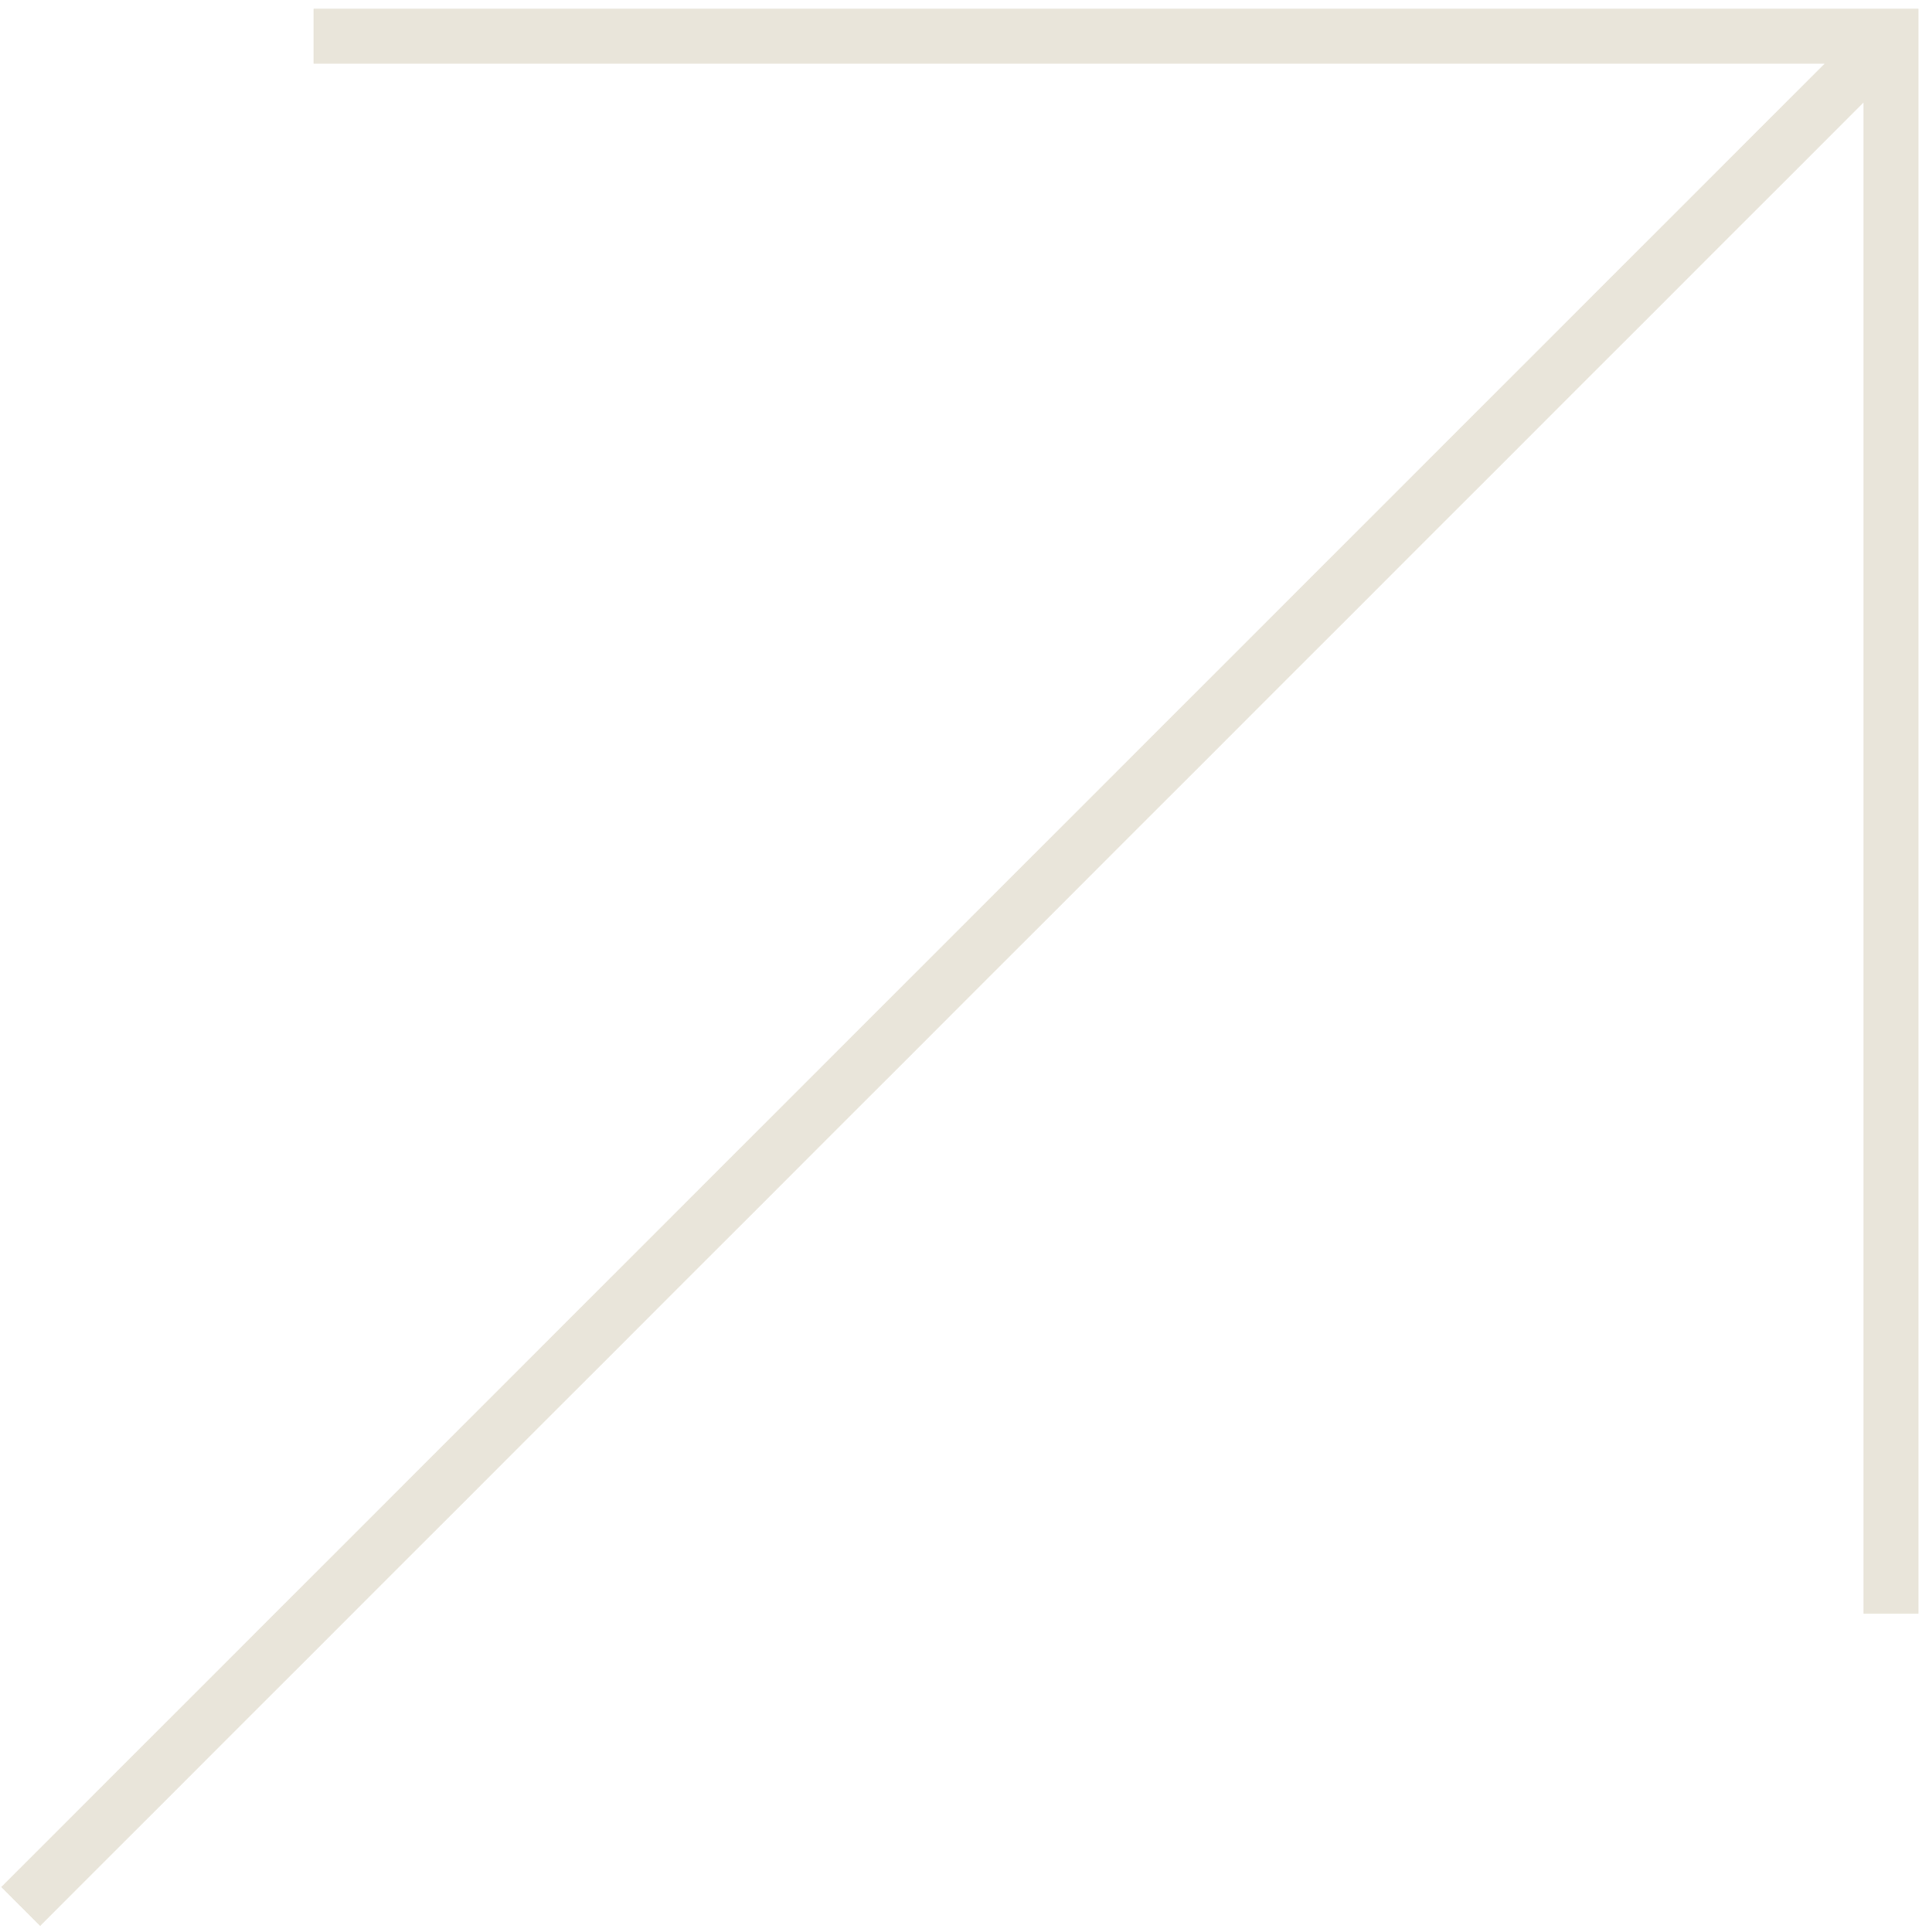 <?xml version="1.0" encoding="UTF-8"?> <svg xmlns="http://www.w3.org/2000/svg" width="186" height="187" viewBox="0 0 186 187" fill="none"> <path d="M183 3.5L2 184.5M30.338 3.5H183V156.162" stroke="#E9E5DA" stroke-width="5.324"></path> </svg> 
